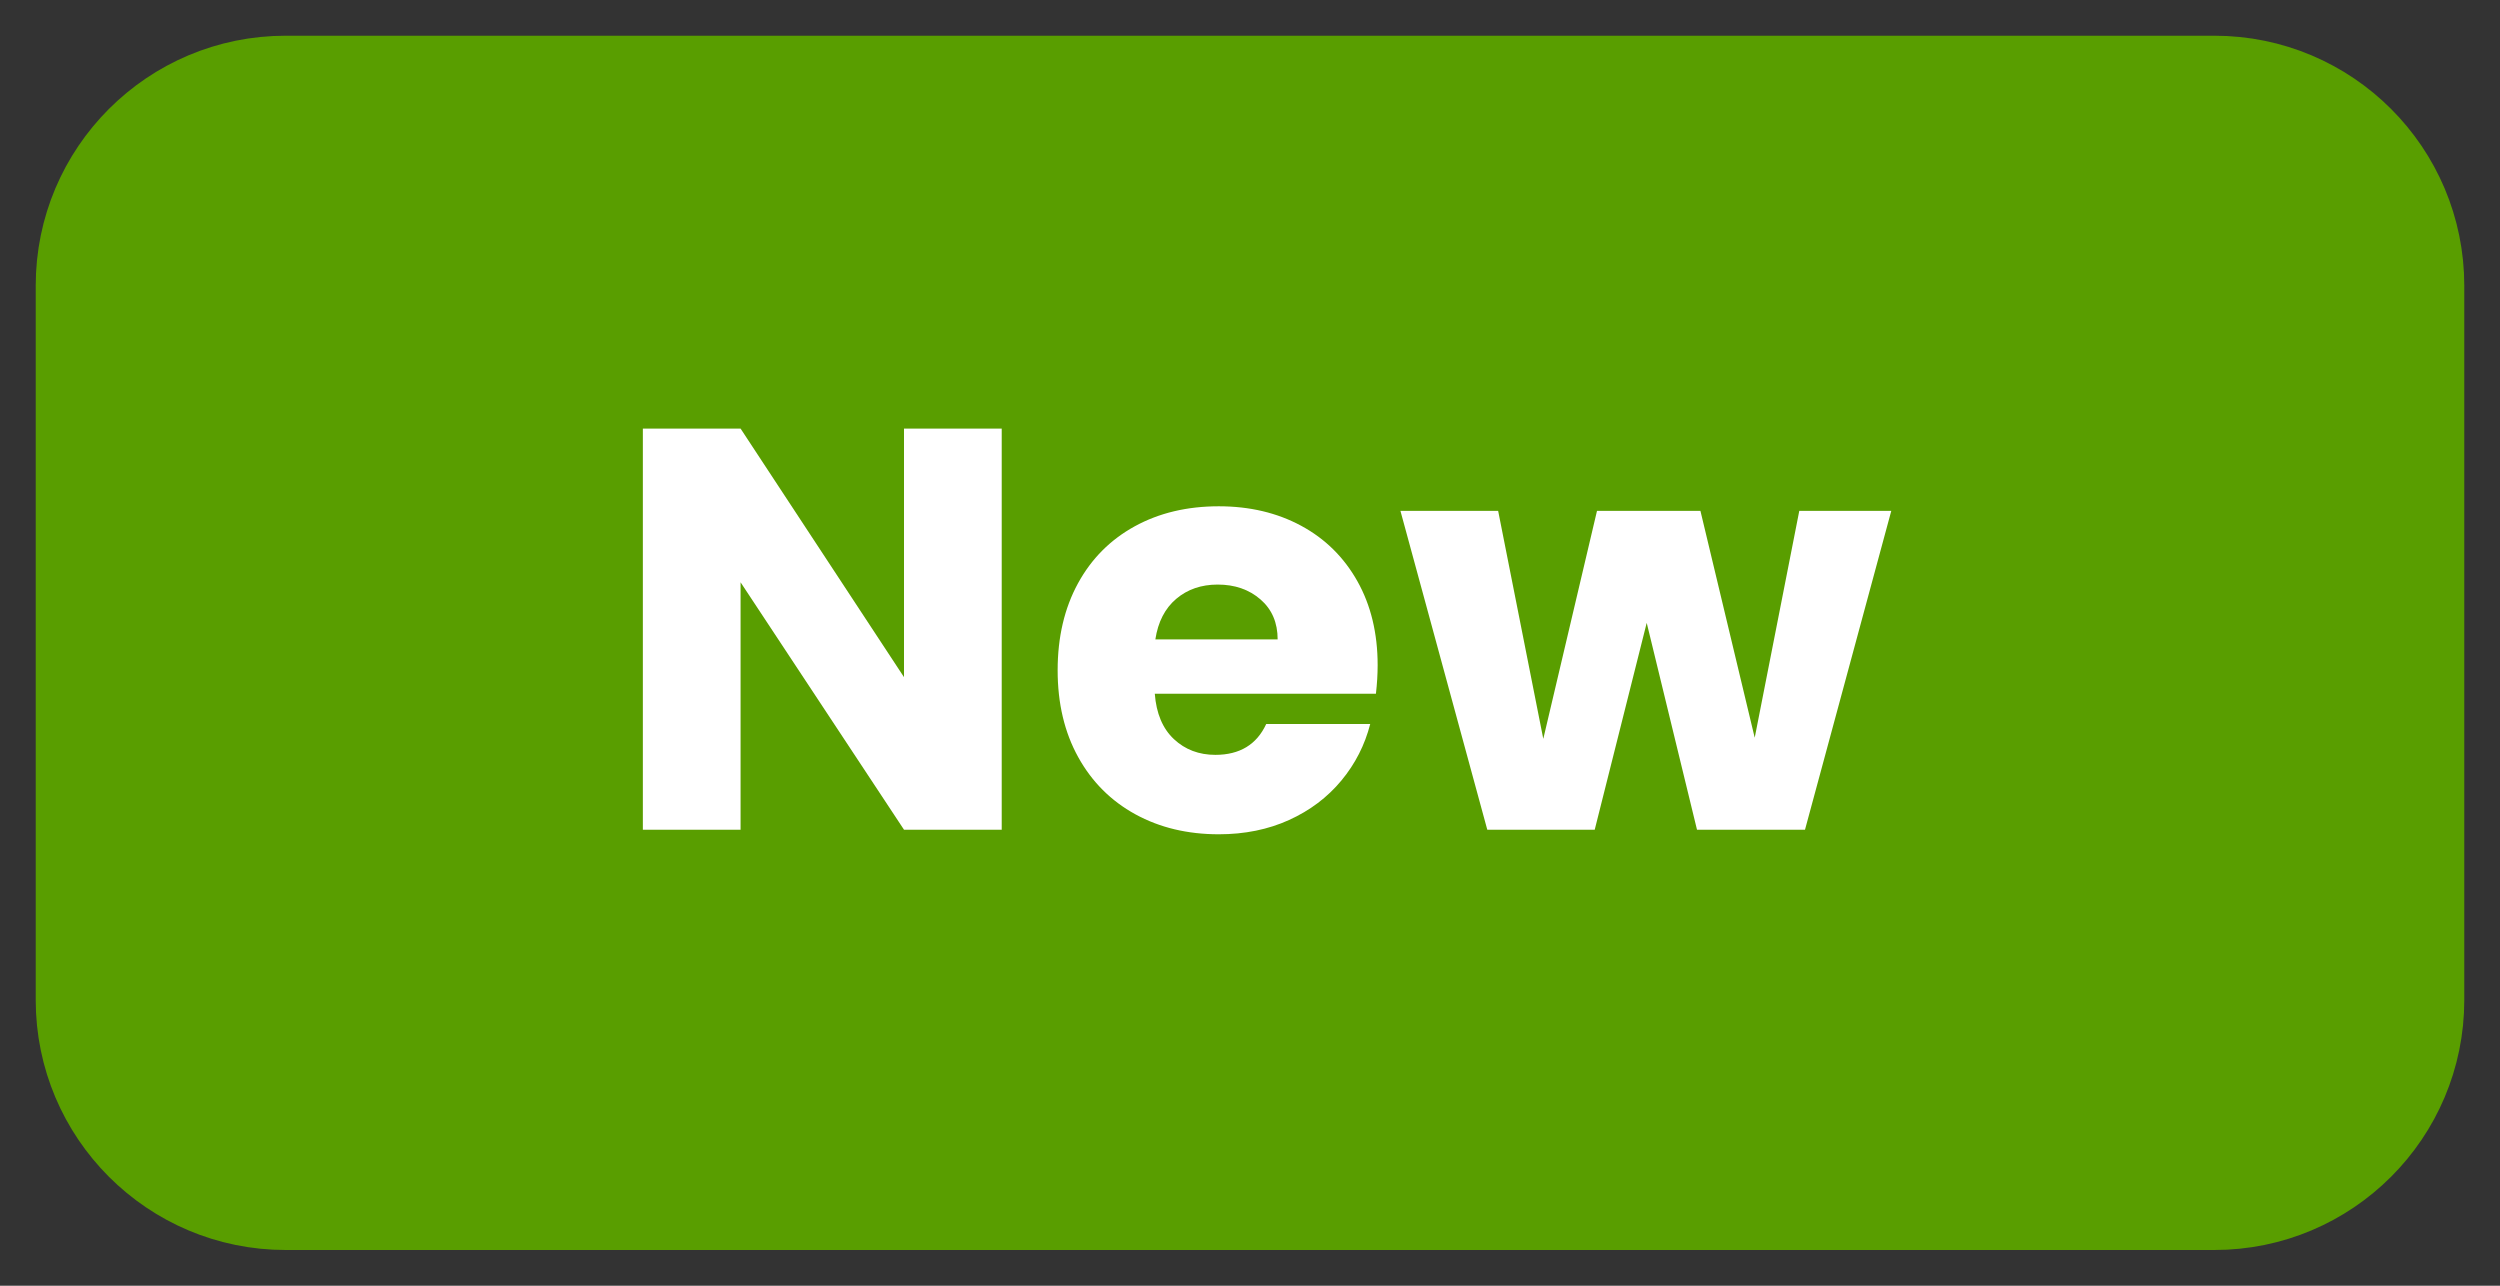 <?xml version="1.0" encoding="UTF-8"?>
<svg width="35px" height="18px" viewBox="0 0 35 18" version="1.1" xmlns="http://www.w3.org/2000/svg" xmlns:xlink="http://www.w3.org/1999/xlink">
    <rect x="0" y="0" width="35" height="18" fill="#333333" stroke="none"/>
    <title>Group 33</title>
    <g id="Page-1" stroke="none" stroke-width="1" fill="none" fill-rule="evenodd">
        <g id="Pre-register-page-v1" transform="translate(-1109, -32)">
            <g id="Group-33" transform="translate(1110, 33)">
                <path d="M3,0 L30,0 C31.657,-3.04359188e-16 33,1.343 33,3 L33,13 C33,14.657 31.657,16 30,16 L3,16 C1.343,16 1.97926296e-15,14.657 0,13 L0,3 C-2.02906125e-16,1.343 1.343,3.04359188e-16 3,0 Z" id="Rectangle" stroke="#599E00" fill="#599E00"></path>
                <g id="New" transform="translate(8, 5)" fill="#FFFFFF" fill-rule="nonzero">
                    <polygon id="Path" points="5.024 5.616 3.656 5.616 1.368 2.152 1.368 5.616 0 5.616 0 0 1.368 0 3.656 3.48 3.656 0 5.024 0"></polygon>
                    <path d="M10.287,3.312 C10.287,3.44 10.279,3.573 10.263,3.712 L7.167,3.712 C7.188,3.989 7.278,4.201 7.435,4.348 C7.592,4.495 7.786,4.568 8.015,4.568 C8.356,4.568 8.594,4.424 8.727,4.136 L10.183,4.136 C10.108,4.429 9.974,4.693 9.779,4.928 C9.584,5.163 9.34,5.347 9.047,5.48 C8.754,5.613 8.426,5.68 8.063,5.68 C7.626,5.68 7.236,5.587 6.895,5.4 C6.554,5.213 6.287,4.947 6.095,4.6 C5.903,4.253 5.807,3.848 5.807,3.384 C5.807,2.92 5.902,2.515 6.091,2.168 C6.28,1.821 6.546,1.555 6.887,1.368 C7.228,1.181 7.62,1.088 8.063,1.088 C8.495,1.088 8.879,1.179 9.215,1.36 C9.551,1.541 9.814,1.8 10.003,2.136 C10.192,2.472 10.287,2.864 10.287,3.312 Z M8.887,2.952 C8.887,2.717 8.807,2.531 8.647,2.392 C8.487,2.253 8.287,2.184 8.047,2.184 C7.818,2.184 7.624,2.251 7.467,2.384 C7.31,2.517 7.212,2.707 7.175,2.952 L8.887,2.952 Z" id="Shape"></path>
                    <polygon id="Path" points="17.478 1.152 16.27 5.616 14.758 5.616 14.054 2.72 13.326 5.616 11.822 5.616 10.606 1.152 11.974 1.152 12.606 4.344 13.358 1.152 14.806 1.152 15.566 4.328 16.19 1.152"></polygon>
                </g>
            </g>
        </g>
    </g>
</svg>